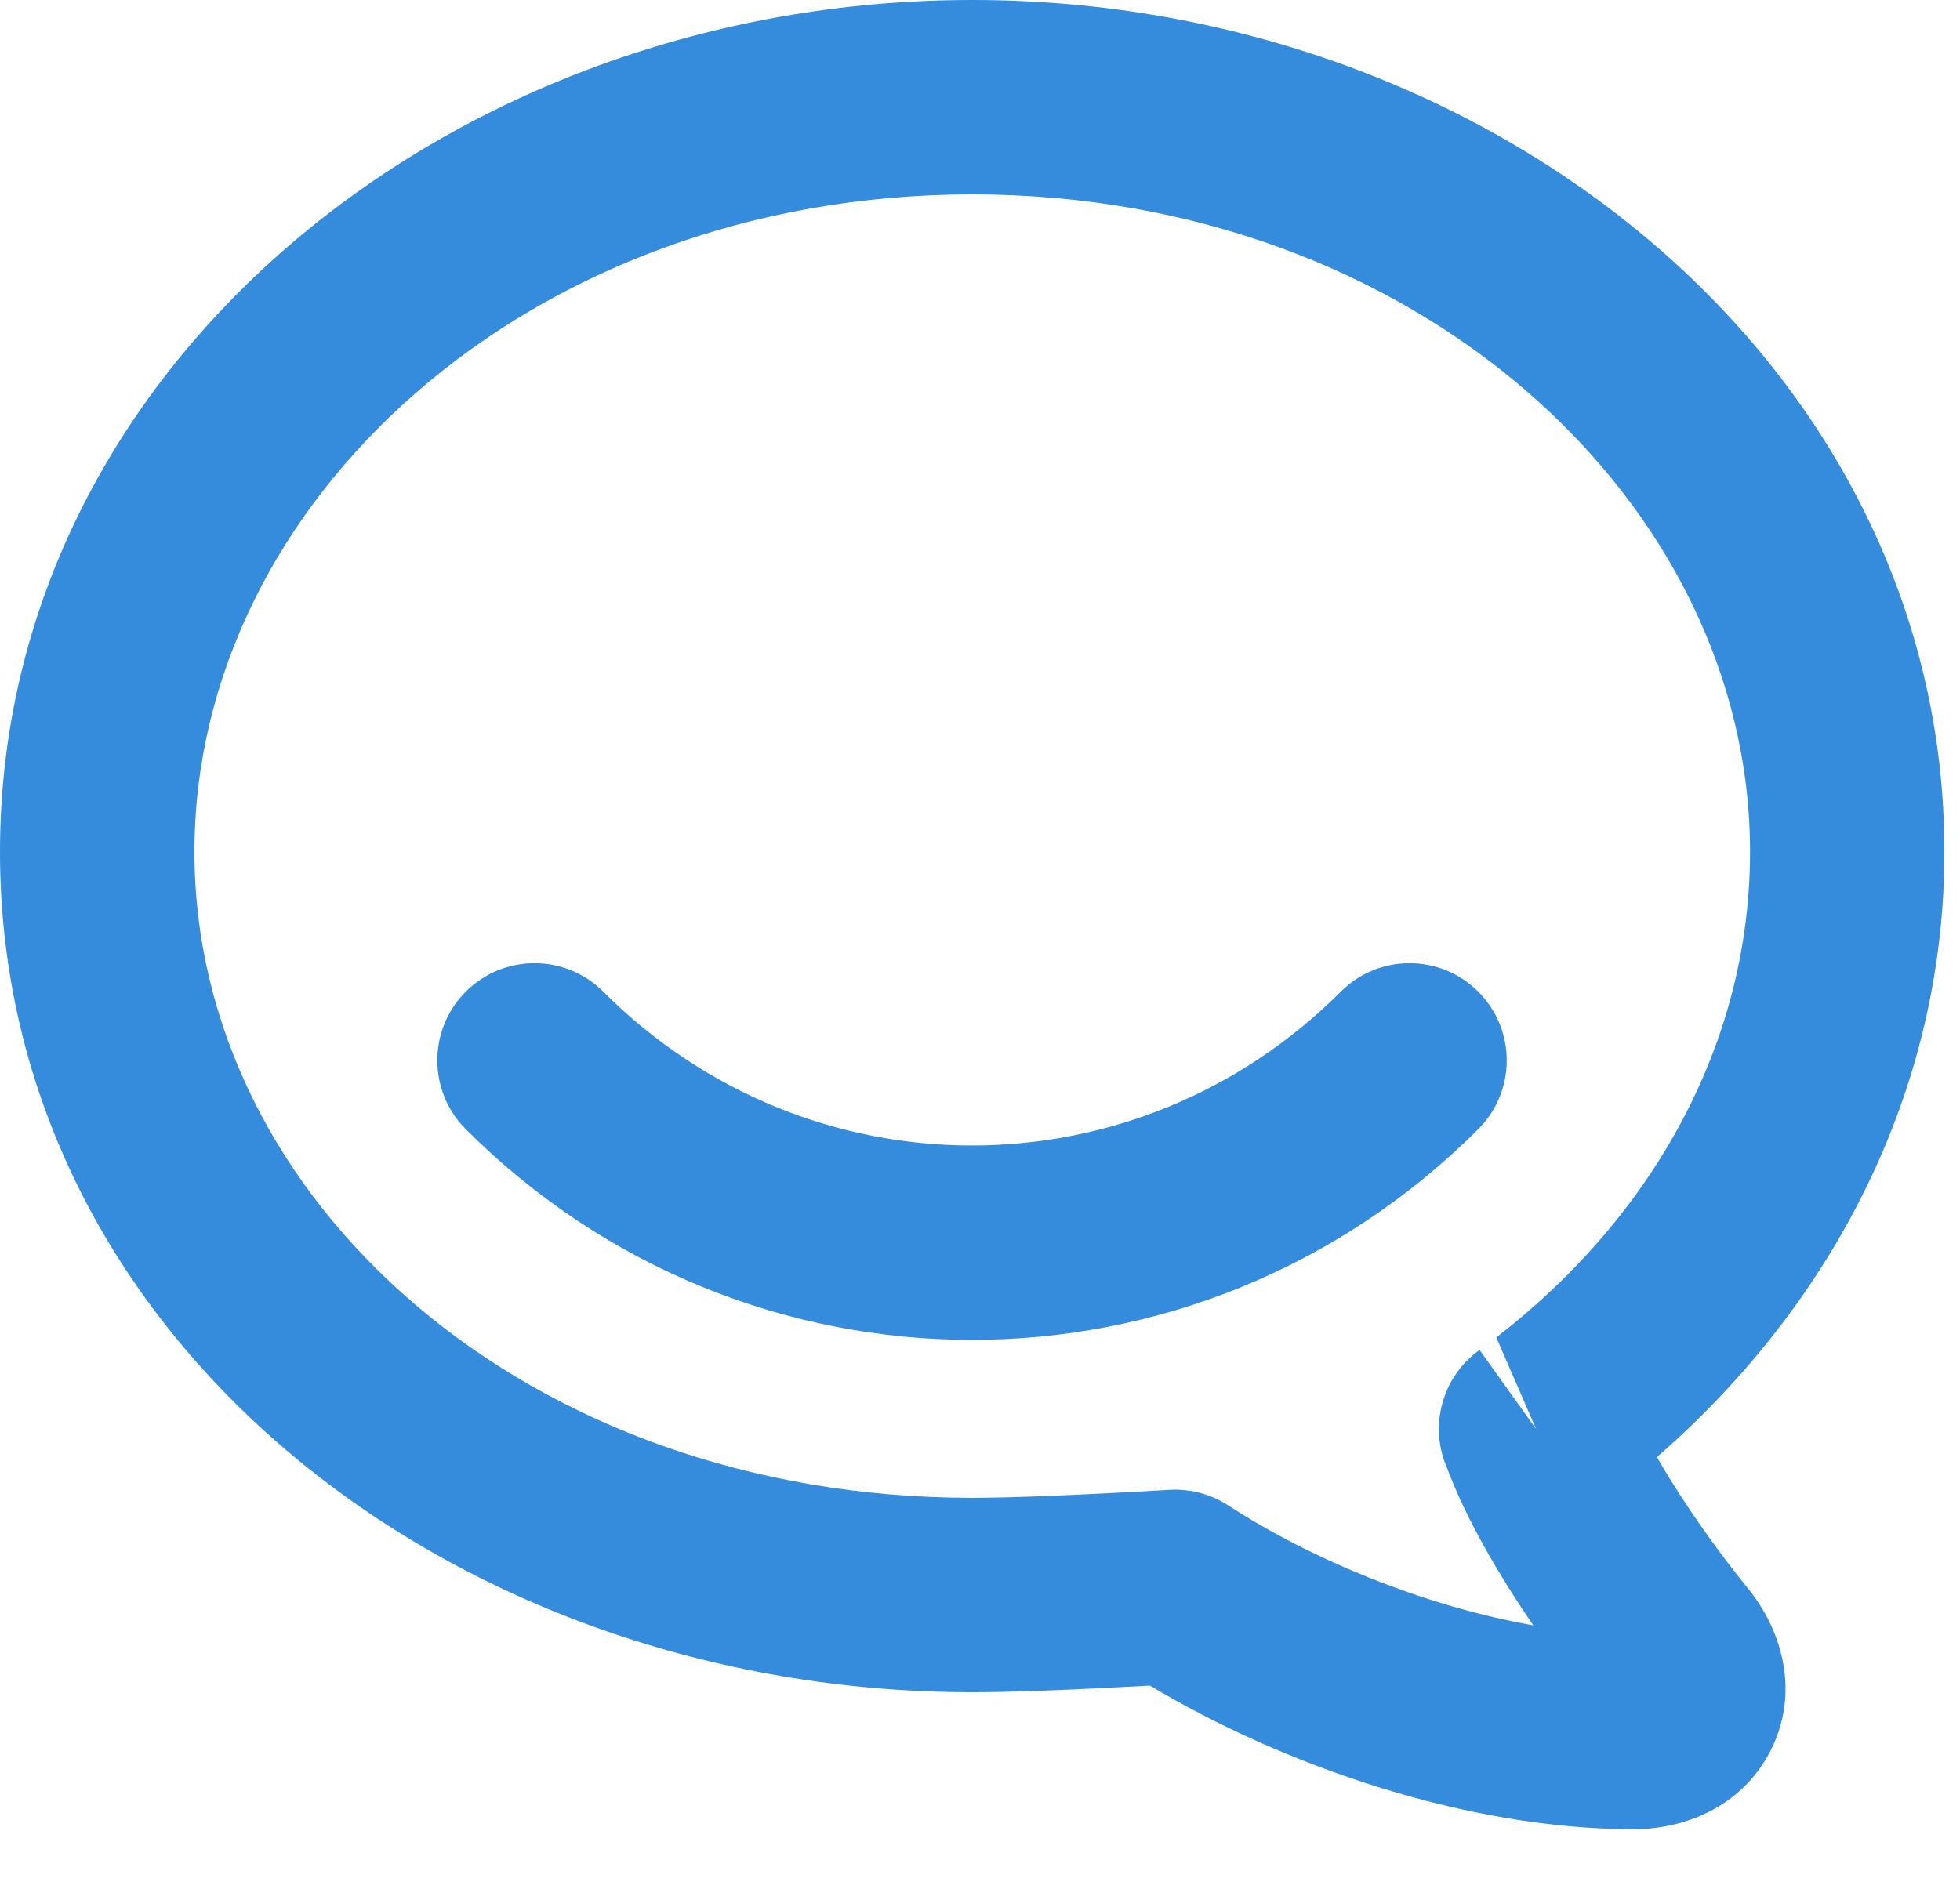 <?xml version="1.0" encoding="utf-8"?>
<svg xmlns="http://www.w3.org/2000/svg" fill="none" height="100%" overflow="visible" preserveAspectRatio="none" style="display: block;" viewBox="0 0 24 23" width="100%">
<path clip-rule="evenodd" d="M0 10.433C0 4.515 5.502 0 11.905 0C18.308 0 23.809 4.515 23.809 10.433C23.809 13.364 22.438 15.976 20.289 17.846C20.605 18.4 21.04 19.009 21.42 19.475C21.428 19.485 21.436 19.494 21.443 19.504C21.831 20.011 22.04 20.755 21.671 21.46C21.314 22.141 20.612 22.404 20.005 22.404C17.953 22.404 15.713 21.622 14.081 20.645C13.116 20.698 12.386 20.726 11.905 20.726C5.527 20.726 0 16.376 0 10.433ZM18.322 16.381C20.267 14.876 21.429 12.748 21.429 10.433C21.429 6.147 17.335 2.381 11.905 2.381C6.475 2.381 2.381 6.147 2.381 10.433C2.381 14.7 6.449 18.345 11.905 18.345C12.372 18.345 13.171 18.314 14.322 18.247C14.575 18.233 14.826 18.299 15.039 18.438C16.067 19.105 17.45 19.673 18.775 19.907C18.363 19.305 17.958 18.617 17.721 17.985C17.495 17.475 17.653 16.866 18.117 16.534L18.809 17.502M18.117 16.534L18.128 16.526L18.168 16.497C18.203 16.471 18.256 16.431 18.322 16.381M5.703 12.146C6.168 11.681 6.922 11.681 7.387 12.146C9.898 14.658 13.906 14.658 16.418 12.146C16.883 11.681 17.636 11.681 18.101 12.146C18.566 12.611 18.566 13.365 18.101 13.83C14.66 17.271 9.145 17.271 5.703 13.83C5.239 13.365 5.239 12.611 5.703 12.146Z" fill="#358CDD" fill-rule="evenodd" id="Vector (Stroke)"/>
</svg>